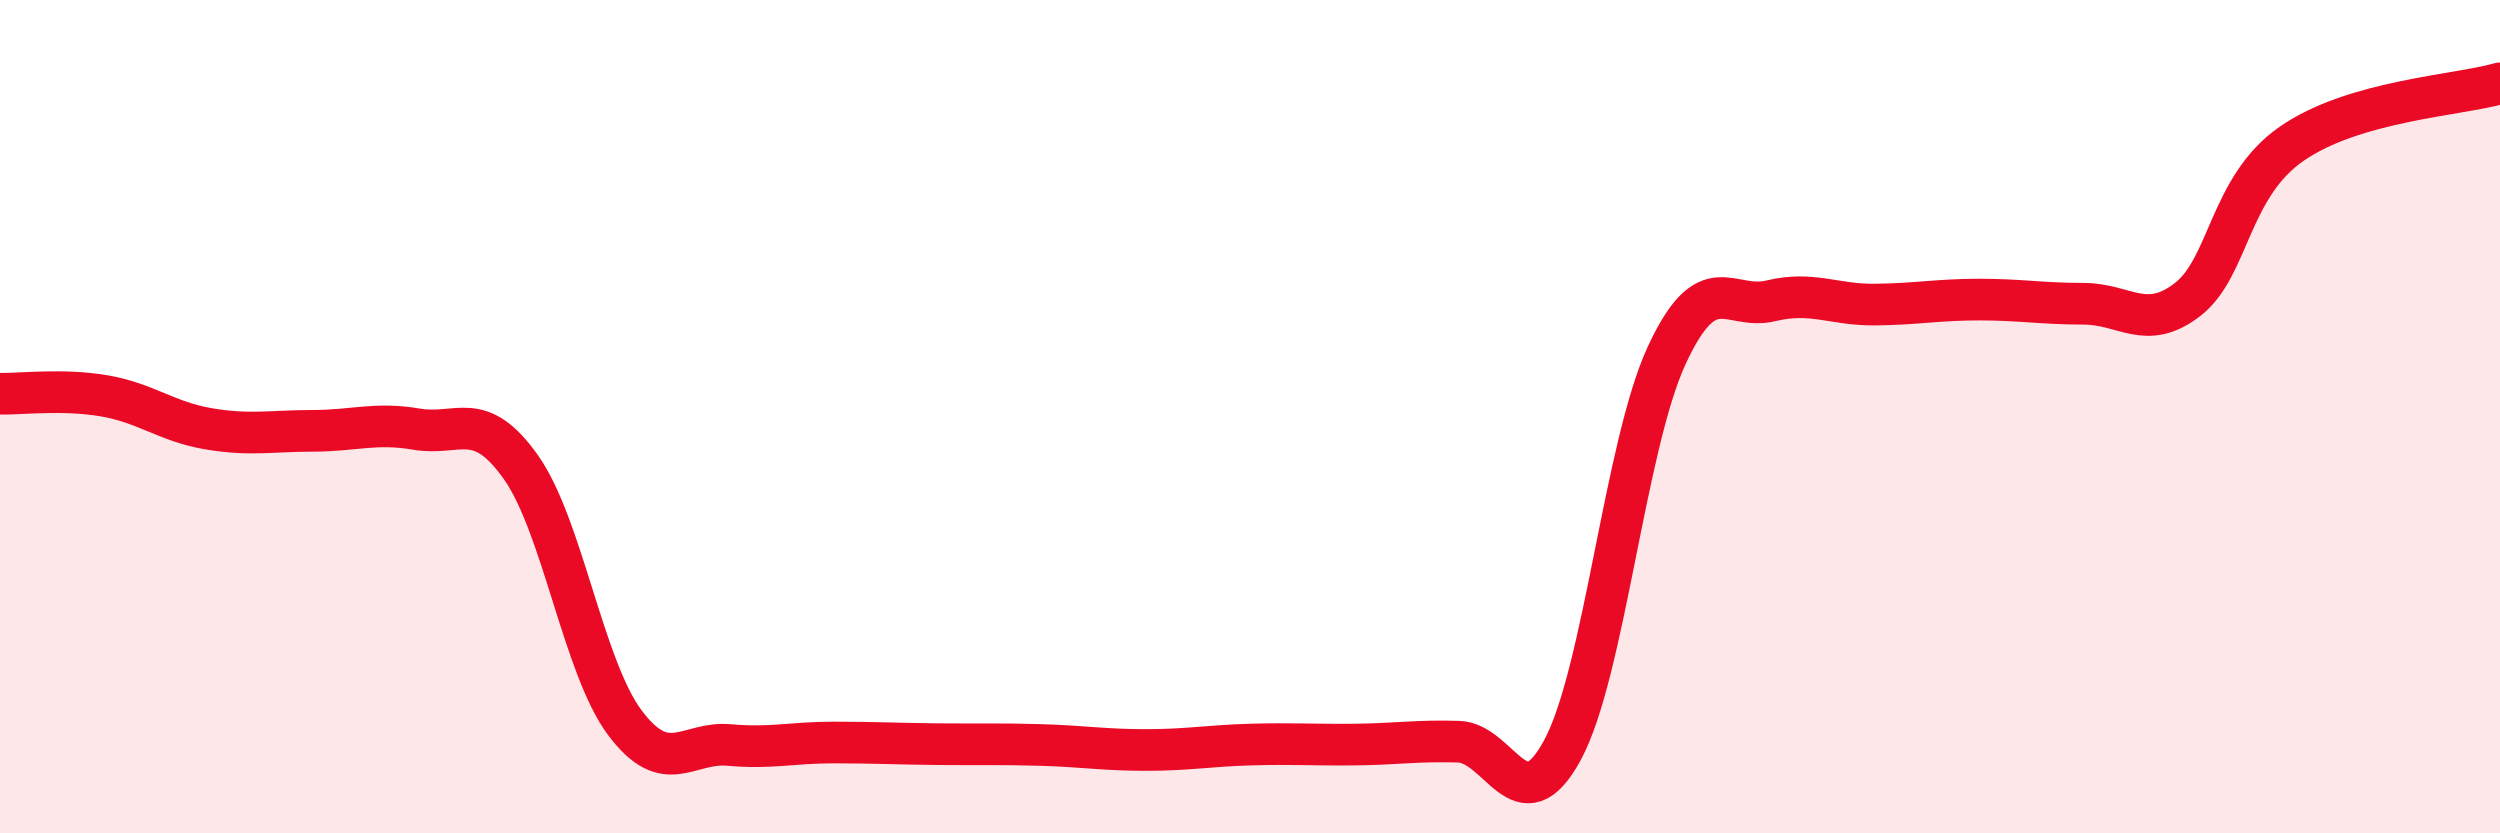 
    <svg width="60" height="20" viewBox="0 0 60 20" xmlns="http://www.w3.org/2000/svg">
      <path
        d="M 0,9.45 C 0.5,9.46 1.5,9.33 2.5,9.5 C 3.5,9.67 4,10.12 5,10.29 C 6,10.46 6.5,10.34 7.5,10.34 C 8.5,10.34 9,10.13 10,10.3 C 11,10.47 11.5,9.8 12.5,11.21 C 13.5,12.62 14,16.02 15,17.35 C 16,18.68 16.5,17.79 17.5,17.88 C 18.5,17.97 19,17.82 20,17.82 C 21,17.82 21.5,17.85 22.5,17.86 C 23.5,17.87 24,17.85 25,17.88 C 26,17.91 26.5,18 27.5,18 C 28.5,18 29,17.9 30,17.87 C 31,17.84 31.5,17.88 32.5,17.87 C 33.5,17.86 34,17.77 35,17.8 C 36,17.83 36.5,19.85 37.5,18 C 38.5,16.15 39,10.69 40,8.53 C 41,6.37 41.5,7.46 42.5,7.22 C 43.5,6.98 44,7.32 45,7.31 C 46,7.3 46.5,7.19 47.5,7.19 C 48.5,7.19 49,7.29 50,7.29 C 51,7.29 51.5,7.96 52.5,7.19 C 53.5,6.42 53.5,4.49 55,3.45 C 56.5,2.41 59,2.29 60,2L60 20L0 20Z"
        fill="#EB0A25"
        opacity="0.1"
        stroke-linecap="round"
        stroke-linejoin="round"
      />
      <path
        d="M 0,9.45 C 0.5,9.46 1.5,9.33 2.5,9.5 C 3.5,9.67 4,10.12 5,10.29 C 6,10.46 6.5,10.34 7.5,10.34 C 8.5,10.34 9,10.13 10,10.3 C 11,10.47 11.5,9.8 12.5,11.21 C 13.5,12.62 14,16.02 15,17.35 C 16,18.68 16.5,17.79 17.5,17.88 C 18.5,17.97 19,17.82 20,17.82 C 21,17.82 21.5,17.85 22.5,17.86 C 23.5,17.87 24,17.85 25,17.88 C 26,17.91 26.5,18 27.5,18 C 28.5,18 29,17.9 30,17.87 C 31,17.84 31.5,17.88 32.5,17.87 C 33.5,17.86 34,17.77 35,17.8 C 36,17.83 36.5,19.85 37.5,18 C 38.5,16.15 39,10.69 40,8.53 C 41,6.37 41.5,7.46 42.5,7.22 C 43.5,6.98 44,7.32 45,7.31 C 46,7.3 46.5,7.19 47.5,7.19 C 48.5,7.19 49,7.29 50,7.29 C 51,7.29 51.5,7.96 52.5,7.19 C 53.5,6.42 53.5,4.49 55,3.45 C 56.5,2.41 59,2.29 60,2"
        stroke="#EB0A25"
        stroke-width="1"
        fill="none"
        stroke-linecap="round"
        stroke-linejoin="round"
      />
    </svg>
  
